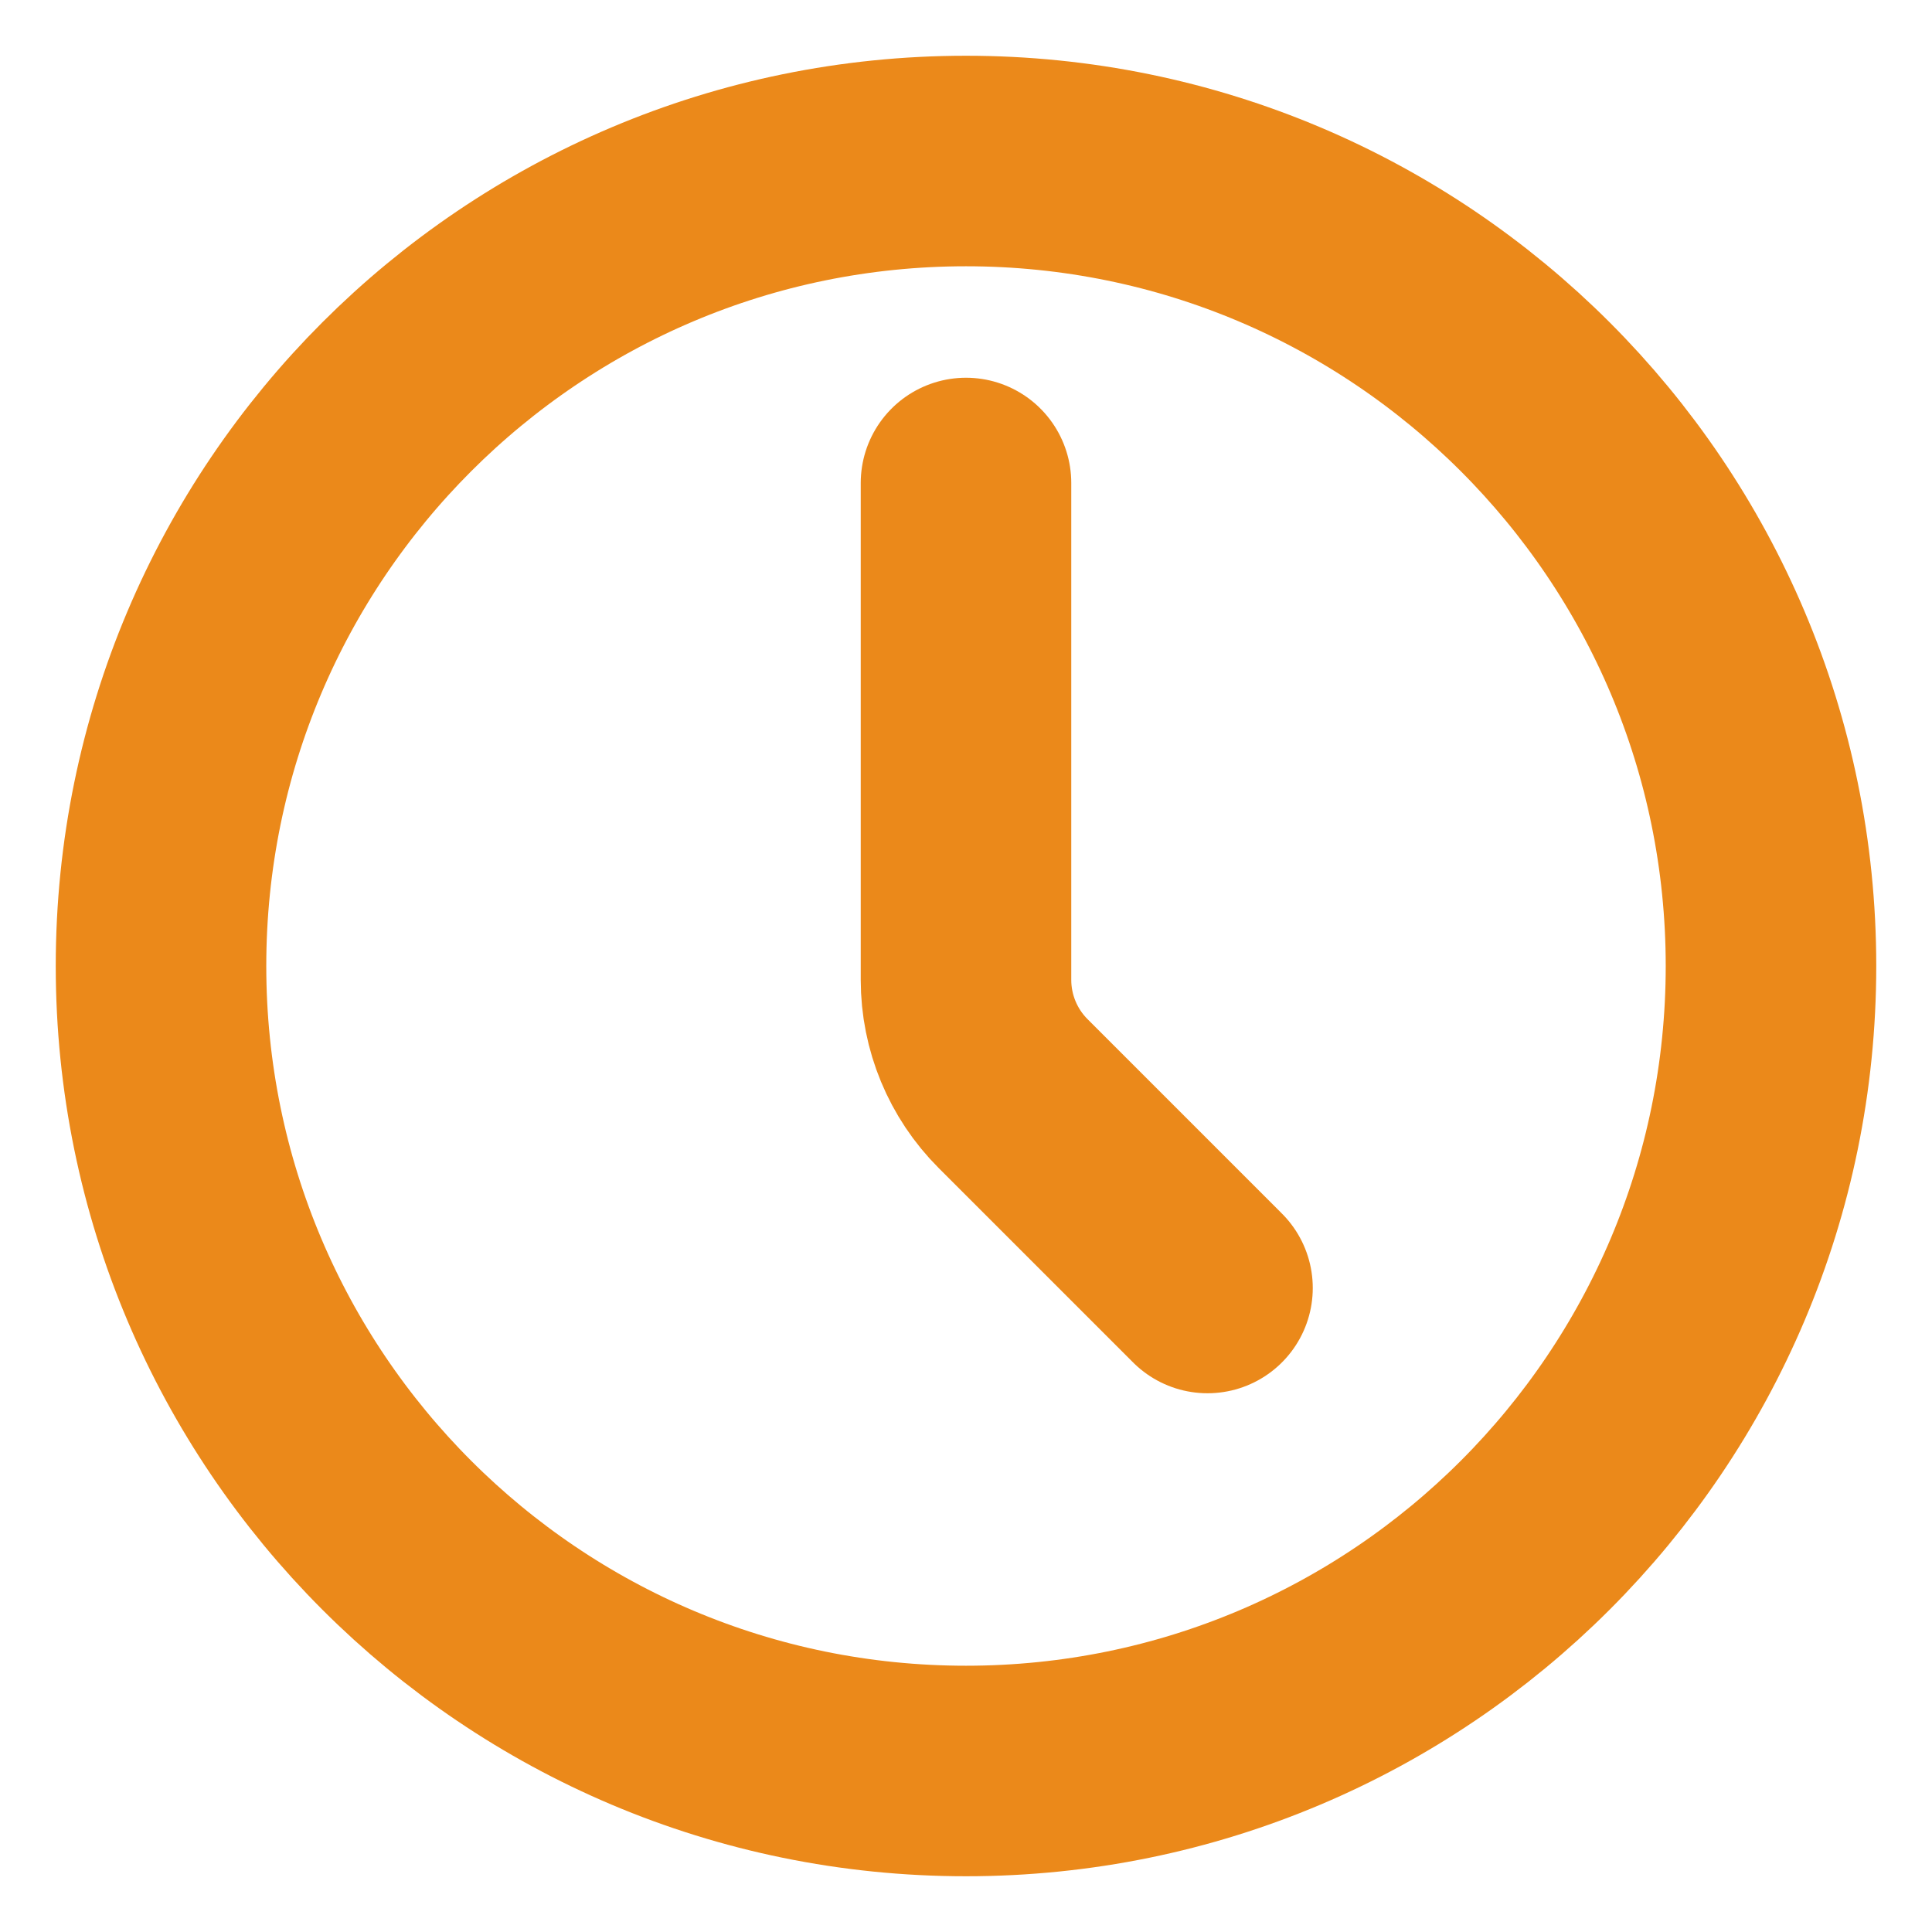 <svg width="65" height="65" viewBox="0 0 65 65" fill="none" xmlns="http://www.w3.org/2000/svg">
<path d="M32.5 59.583C47.458 59.583 59.583 47.458 59.583 32.5C59.583 17.542 47.458 5.417 32.5 5.417C17.542 5.417 5.417 17.542 5.417 32.5C5.417 47.458 17.542 59.583 32.5 59.583Z" stroke="#EB891A" stroke-width="7.083" stroke-linecap="round" stroke-linejoin="round"/>
<path d="M40.625 43.333L34.087 36.795C33.071 35.78 32.5 34.402 32.5 32.966V16.25" stroke="#EB891A" stroke-width="7.083" stroke-linecap="round" stroke-linejoin="round"/>
</svg>

